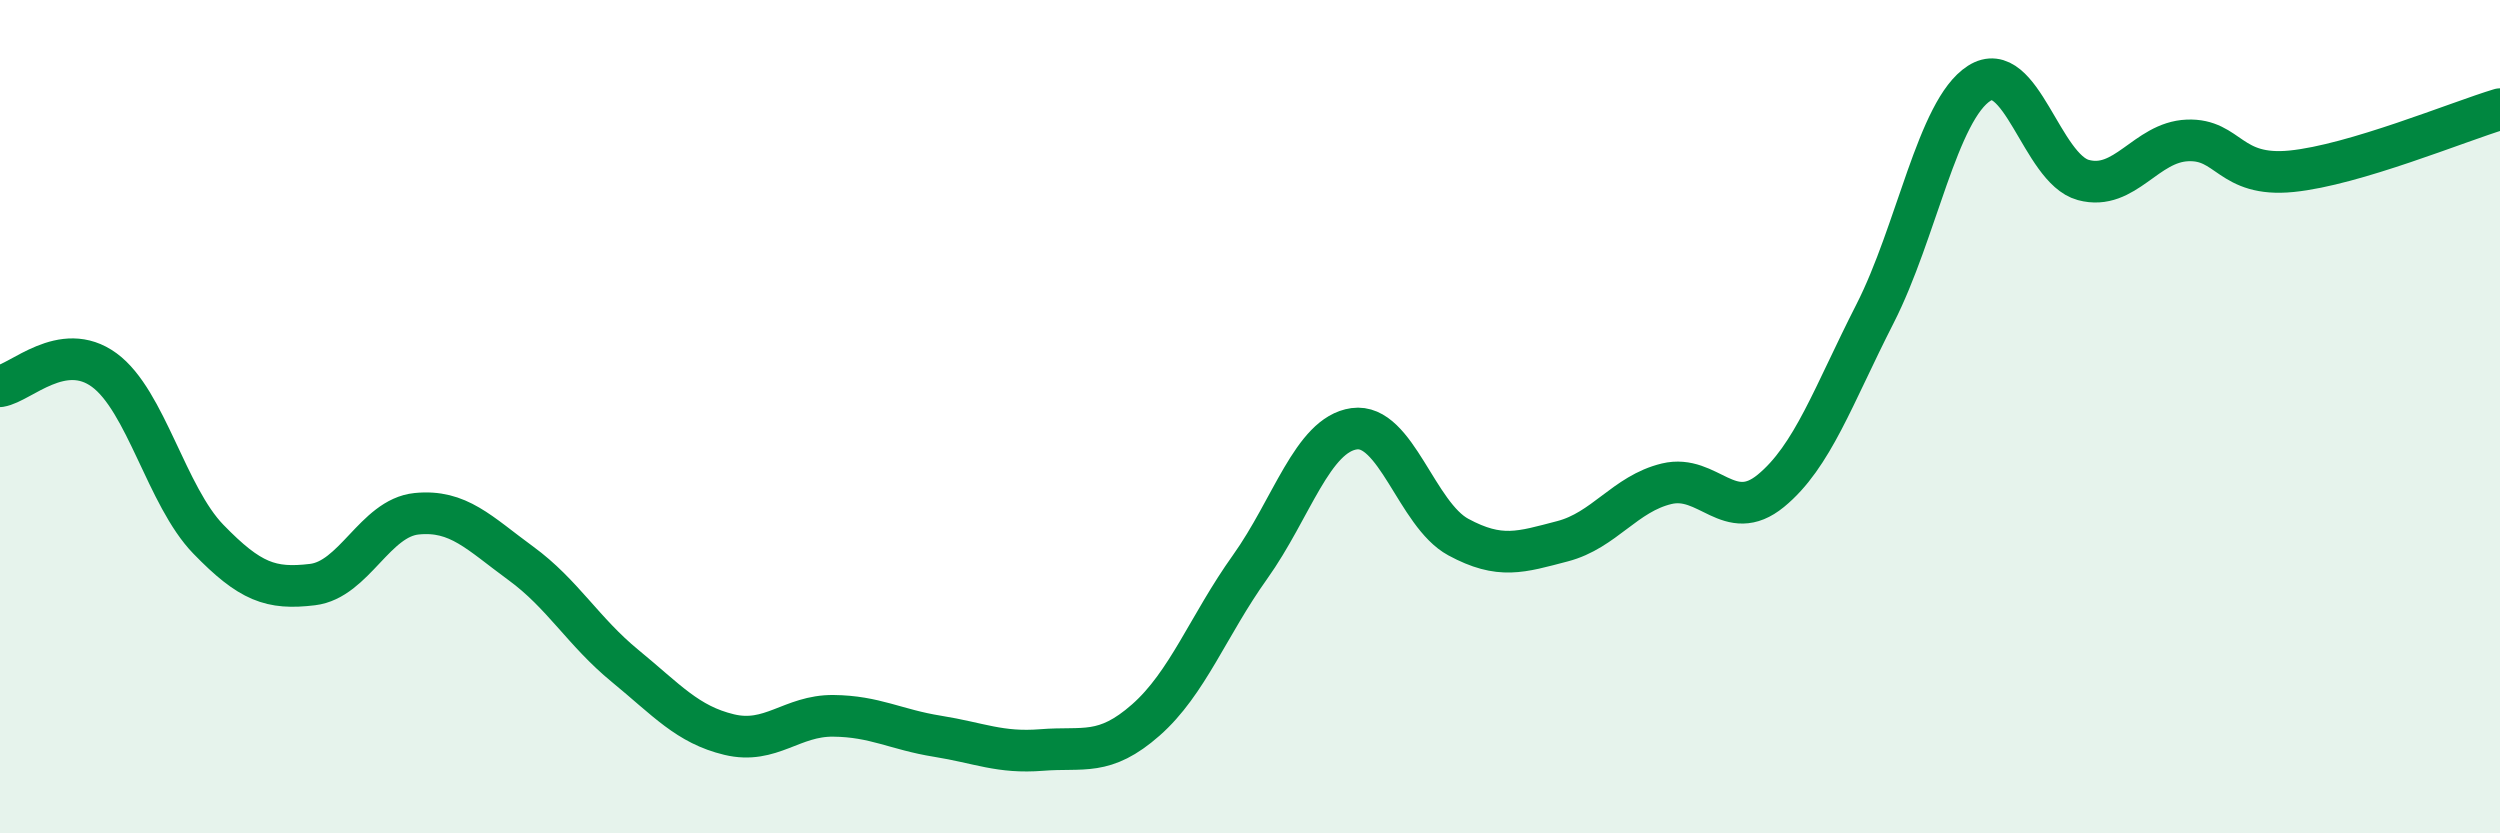 
    <svg width="60" height="20" viewBox="0 0 60 20" xmlns="http://www.w3.org/2000/svg">
      <path
        d="M 0,9.27 C 0.5,9.19 1.5,8.15 2.5,8.88 C 3.5,9.61 4,11.91 5,12.94 C 6,13.97 6.5,14.15 7.5,14.03 C 8.5,13.91 9,12.43 10,12.33 C 11,12.23 11.5,12.79 12.5,13.52 C 13.5,14.25 14,15.16 15,15.98 C 16,16.8 16.5,17.39 17.5,17.63 C 18.5,17.87 19,17.17 20,17.18 C 21,17.19 21.5,17.51 22.5,17.67 C 23.5,17.83 24,18.08 25,18 C 26,17.92 26.5,18.16 27.5,17.28 C 28.5,16.4 29,15.01 30,13.61 C 31,12.21 31.5,10.43 32.5,10.29 C 33.5,10.15 34,12.35 35,12.89 C 36,13.43 36.5,13.25 37.5,12.99 C 38.5,12.73 39,11.85 40,11.61 C 41,11.37 41.5,12.6 42.5,11.78 C 43.5,10.96 44,9.49 45,7.53 C 46,5.57 46.5,2.64 47.5,2 C 48.5,1.36 49,4.05 50,4.32 C 51,4.59 51.5,3.41 52.5,3.37 C 53.5,3.33 53.5,4.26 55,4.11 C 56.5,3.96 59,2.92 60,2.62L60 20L0 20Z"
        fill="#008740"
        opacity="0.1"
        stroke-linecap="round"
        stroke-linejoin="round"
      />
      <path
        d="M 0,9.27 C 0.5,9.19 1.5,8.15 2.5,8.88 C 3.5,9.61 4,11.91 5,12.94 C 6,13.97 6.5,14.15 7.5,14.03 C 8.5,13.91 9,12.43 10,12.33 C 11,12.23 11.5,12.79 12.5,13.52 C 13.5,14.25 14,15.16 15,15.98 C 16,16.8 16.5,17.39 17.5,17.63 C 18.5,17.87 19,17.17 20,17.18 C 21,17.19 21.5,17.51 22.5,17.67 C 23.5,17.83 24,18.08 25,18 C 26,17.92 26.5,18.16 27.5,17.28 C 28.5,16.4 29,15.01 30,13.61 C 31,12.21 31.5,10.43 32.5,10.29 C 33.5,10.15 34,12.35 35,12.89 C 36,13.43 36.5,13.25 37.5,12.99 C 38.5,12.73 39,11.85 40,11.61 C 41,11.37 41.5,12.6 42.5,11.78 C 43.5,10.96 44,9.49 45,7.53 C 46,5.57 46.5,2.64 47.5,2 C 48.5,1.36 49,4.05 50,4.32 C 51,4.59 51.5,3.41 52.5,3.37 C 53.5,3.33 53.5,4.26 55,4.11 C 56.5,3.96 59,2.92 60,2.62"
        stroke="#008740"
        stroke-width="1"
        fill="none"
        stroke-linecap="round"
        stroke-linejoin="round"
      />
    </svg>
  